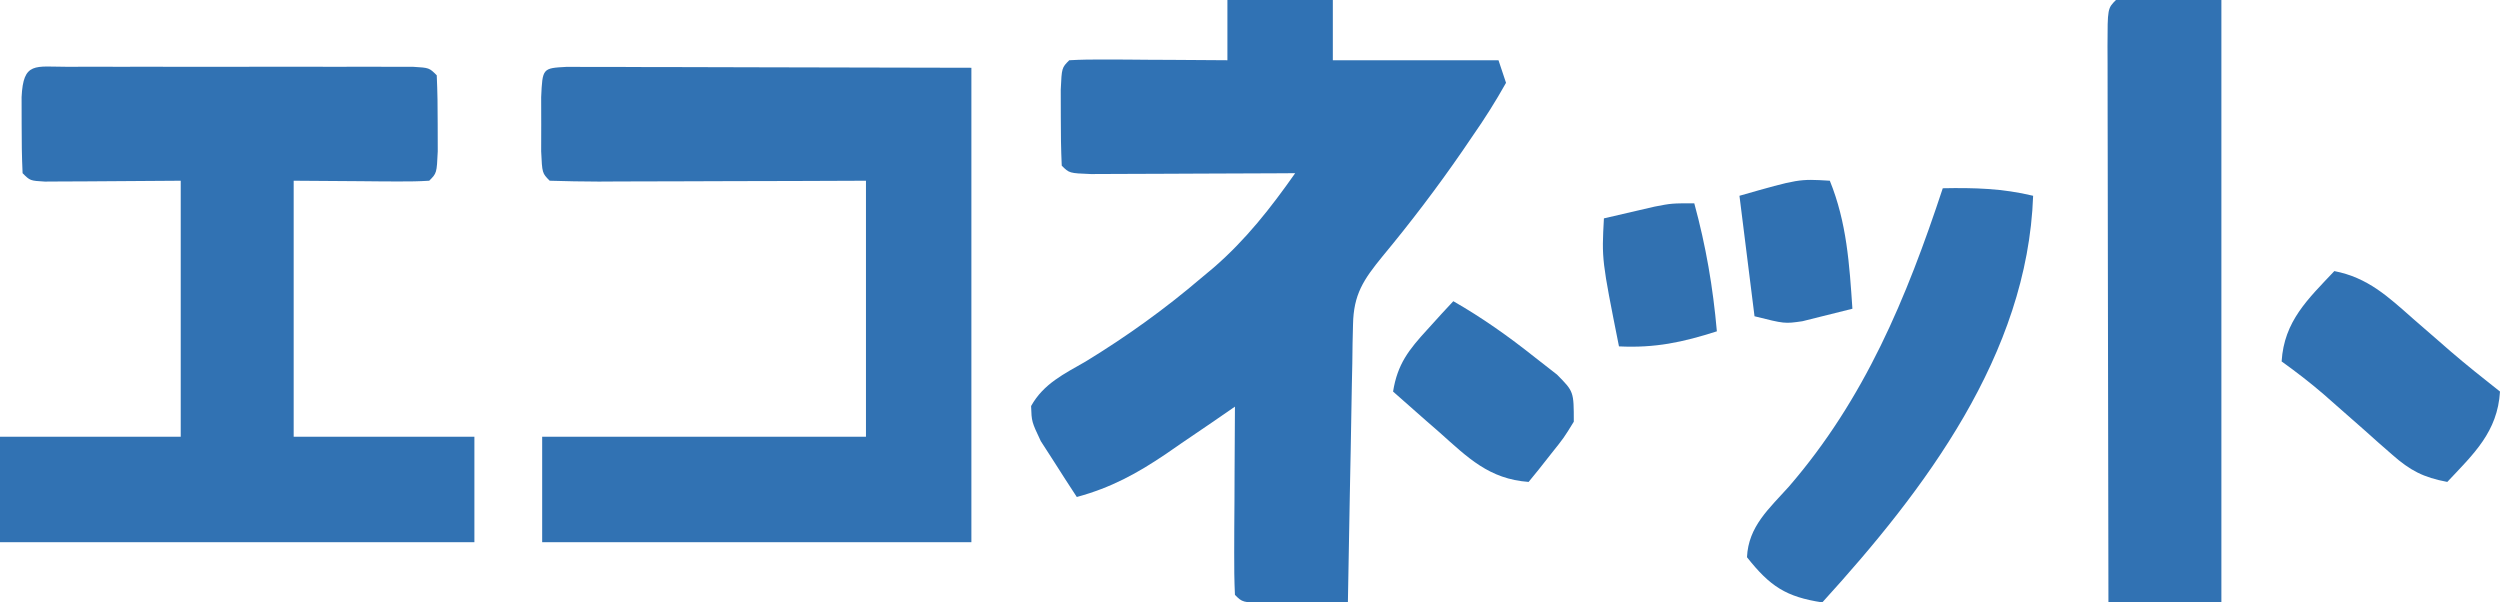 <?xml version="1.0" encoding="UTF-8"?>
<svg version="1.1" xmlns="http://www.w3.org/2000/svg" width="332" height="80">
<path d="M0 0 C4.62 0 9.24 0 14 0 C14 2.64 14 5.28 14 8 C21.26 8 28.52 8 36 8 C36.495 9.485 36.495 9.485 37 11 C35.608 13.481 34.183 15.738 32.562 18.062 C32.107 18.73 31.652 19.397 31.184 20.085 C27.858 24.908 24.336 29.538 20.594 34.047 C18.048 37.166 16.755 39.103 16.681 43.104 C16.661 43.925 16.641 44.745 16.621 45.591 C16.604 46.913 16.604 46.913 16.586 48.262 C16.567 49.168 16.547 50.073 16.527 51.007 C16.467 53.9 16.421 56.794 16.375 59.688 C16.337 61.649 16.298 63.611 16.258 65.572 C16.162 70.381 16.078 75.191 16 80 C13.688 80.027 11.375 80.046 9.062 80.062 C7.775 80.074 6.487 80.086 5.16 80.098 C2 80 2 80 1 79 C0.913 77.146 0.893 75.289 0.902 73.434 C0.906 72.309 0.909 71.184 0.912 70.025 C0.92 68.841 0.929 67.657 0.938 66.438 C0.942 65.25 0.947 64.062 0.951 62.838 C0.963 59.892 0.979 56.946 1 54 C-0.013 54.699 -1.026 55.397 -2.07 56.117 C-3.422 57.037 -4.773 57.956 -6.125 58.875 C-6.79 59.335 -7.455 59.795 -8.141 60.27 C-11.992 62.875 -15.457 64.769 -20 66 C-21.036 64.427 -22.053 62.841 -23.062 61.25 C-23.631 60.368 -24.199 59.487 -24.785 58.578 C-26 56 -26 56 -26.07 53.922 C-24.41 50.941 -21.682 49.658 -18.812 48 C-13.368 44.674 -8.357 41.077 -3.5 36.938 C-2.938 36.468 -2.375 35.998 -1.796 35.514 C2.473 31.807 5.754 27.615 9 23 C7.645 23.008 7.645 23.008 6.262 23.016 C2.92 23.033 -0.421 23.045 -3.762 23.055 C-5.211 23.06 -6.659 23.067 -8.107 23.075 C-10.185 23.088 -12.262 23.093 -14.34 23.098 C-15.591 23.103 -16.843 23.108 -18.133 23.114 C-21 23 -21 23 -22 22 C-22.099 19.835 -22.13 17.667 -22.125 15.5 C-22.129 13.721 -22.129 13.721 -22.133 11.906 C-22 9 -22 9 -21 8 C-19.438 7.913 -17.873 7.893 -16.309 7.902 C-15.364 7.906 -14.42 7.909 -13.447 7.912 C-12.454 7.92 -11.461 7.929 -10.438 7.938 C-9.44 7.942 -8.443 7.947 -7.416 7.951 C-4.944 7.963 -2.472 7.979 0 8 C0 5.36 0 2.72 0 0 Z " fill="#3072B4" transform="translate(163,0)"/>
<path d="M0 0 C1.587 -0.005 1.587 -0.005 3.205 -0.01 C4.932 -0.007 4.932 -0.007 6.693 -0.003 C8.452 -0.005 8.452 -0.005 10.247 -0.006 C12.732 -0.007 15.217 -0.005 17.702 -0.001 C21.521 0.004 25.339 -0.001 29.158 -0.007 C31.566 -0.007 33.973 -0.005 36.381 -0.003 C38.107 -0.006 38.107 -0.006 39.869 -0.01 C40.927 -0.006 41.984 -0.003 43.074 0 C44.479 0.001 44.479 0.001 45.911 0.002 C48.037 0.129 48.037 0.129 49.037 1.129 C49.136 3.294 49.167 5.462 49.162 7.629 C49.166 9.408 49.166 9.408 49.17 11.223 C49.037 14.129 49.037 14.129 48.037 15.129 C46.694 15.216 45.347 15.236 44.002 15.227 C42.909 15.223 42.909 15.223 41.795 15.219 C40.864 15.21 39.933 15.201 38.975 15.192 C34.551 15.161 34.551 15.161 30.037 15.129 C30.037 26.349 30.037 37.569 30.037 49.129 C37.957 49.129 45.877 49.129 54.037 49.129 C54.037 53.749 54.037 58.369 54.037 63.129 C33.247 63.129 12.457 63.129 -8.963 63.129 C-8.963 58.509 -8.963 53.889 -8.963 49.129 C-1.043 49.129 6.877 49.129 15.037 49.129 C15.037 37.909 15.037 26.689 15.037 15.129 C8.5 15.169 8.5 15.169 1.963 15.219 C1.154 15.222 0.344 15.224 -0.49 15.227 C-1.739 15.235 -1.739 15.235 -3.013 15.243 C-4.963 15.129 -4.963 15.129 -5.963 14.129 C-6.062 11.965 -6.093 9.796 -6.088 7.629 C-6.092 5.85 -6.092 5.85 -6.096 4.036 C-5.878 -0.727 -4.308 0.004 0 0 Z " fill="#3172B3" transform="translate(8.963,8.871)"/>
<path d="M0 0 C0.993 0.002 1.985 0.004 3.008 0.007 C4.145 0.007 5.282 0.007 6.453 0.007 C7.657 0.012 8.861 0.017 10.101 0.023 C11.751 0.024 11.751 0.024 13.434 0.026 C17.562 0.031 21.689 0.045 25.816 0.058 C39.645 0.089 39.645 0.089 53.754 0.12 C53.754 20.91 53.754 41.7 53.754 63.12 C34.944 63.12 16.134 63.12 -3.246 63.12 C-3.246 58.5 -3.246 53.88 -3.246 49.12 C10.944 49.12 25.134 49.12 39.754 49.12 C39.754 37.9 39.754 26.68 39.754 15.12 C36.733 15.132 33.713 15.143 30.601 15.155 C27.689 15.163 24.777 15.169 21.864 15.175 C19.834 15.18 17.804 15.187 15.774 15.196 C12.862 15.208 9.95 15.213 7.039 15.218 C5.669 15.226 5.669 15.226 4.271 15.234 C2.098 15.234 -0.075 15.182 -2.246 15.12 C-3.246 14.12 -3.246 14.12 -3.379 11.214 C-3.376 10.028 -3.374 8.842 -3.371 7.62 C-3.374 6.434 -3.376 5.248 -3.379 4.027 C-3.203 0.171 -3.203 0.171 0 0 Z " fill="#3172B3" transform="translate(75.246,8.88)"/>
<path d="M0 0 C4.62 0 9.24 0 14 0 C14 26.4 14 52.8 14 80 C9.05 80 4.1 80 -1 80 C-1.023 69.717 -1.041 59.434 -1.052 49.151 C-1.057 44.377 -1.064 39.602 -1.075 34.828 C-1.086 30.224 -1.092 25.621 -1.095 21.017 C-1.097 19.257 -1.1 17.497 -1.106 15.736 C-1.113 13.279 -1.114 10.822 -1.114 8.365 C-1.117 7.63 -1.121 6.895 -1.124 6.138 C-1.114 1.114 -1.114 1.114 0 0 Z " fill="#3172B3" transform="translate(281,0)"/>
<path d="M0 0 C4.161 -0.082 7.947 0.018 12 1 C11.247 22.087 -2.393 40.057 -16 55 C-20.811 54.263 -22.933 52.879 -26 49 C-25.817 44.905 -23.062 42.55 -20.438 39.625 C-10.341 27.935 -4.818 14.585 0 0 Z " fill="#3172B3" transform="translate(258,25)"/>
<path d="M0 0 C4.447 0.866 7.121 3.383 10.438 6.312 C11.561 7.288 12.684 8.264 13.809 9.238 C14.345 9.706 14.881 10.173 15.433 10.655 C17.576 12.495 19.78 14.253 22 16 C21.676 21.352 18.503 24.283 15 28 C11.857 27.41 10.073 26.496 7.688 24.383 C7.087 23.858 6.486 23.334 5.867 22.793 C4.943 21.967 4.943 21.967 4 21.125 C2.772 20.043 1.543 18.962 0.312 17.883 C-0.546 17.127 -0.546 17.127 -1.422 16.356 C-3.218 14.813 -5.074 13.377 -7 12 C-6.676 6.648 -3.503 3.717 0 0 Z " fill="#3172B3" transform="translate(310,36)"/>
<path d="M0 0 C3.855 2.206 7.335 4.677 10.812 7.438 C11.788 8.199 12.764 8.961 13.77 9.746 C16 12 16 12 16 16 C14.688 18.141 14.688 18.141 13 20.25 C12.443 20.956 11.886 21.663 11.312 22.391 C10.663 23.187 10.663 23.187 10 24 C4.754 23.615 1.94 20.788 -1.812 17.438 C-2.41 16.917 -3.007 16.397 -3.623 15.861 C-5.089 14.583 -6.546 13.292 -8 12 C-7.415 8.339 -5.917 6.455 -3.438 3.75 C-2.797 3.044 -2.156 2.337 -1.496 1.609 C-0.756 0.813 -0.756 0.813 0 0 Z " fill="#3072B3" transform="translate(193,40)"/>
<path d="M0 0 C1.546 5.67 2.485 11.147 3 17 C-1.537 18.452 -5.181 19.235 -10 19 C-12.296 7.478 -12.296 7.478 -12 2 C-10.563 1.663 -9.126 1.33 -7.688 1 C-6.887 0.814 -6.086 0.629 -5.262 0.438 C-3 0 -3 0 0 0 Z " fill="#3171B1" transform="translate(225,27)"/>
<path d="M0 0 C2.254 5.561 2.6 11.079 3 17 C1.586 17.366 0.169 17.717 -1.25 18.062 C-2.433 18.358 -2.433 18.358 -3.641 18.66 C-6 19 -6 19 -10 18 C-10.66 12.72 -11.32 7.44 -12 2 C-4.125 -0.25 -4.125 -0.25 0 0 Z " fill="#3071B2" transform="translate(243,24)"/>
</svg>
